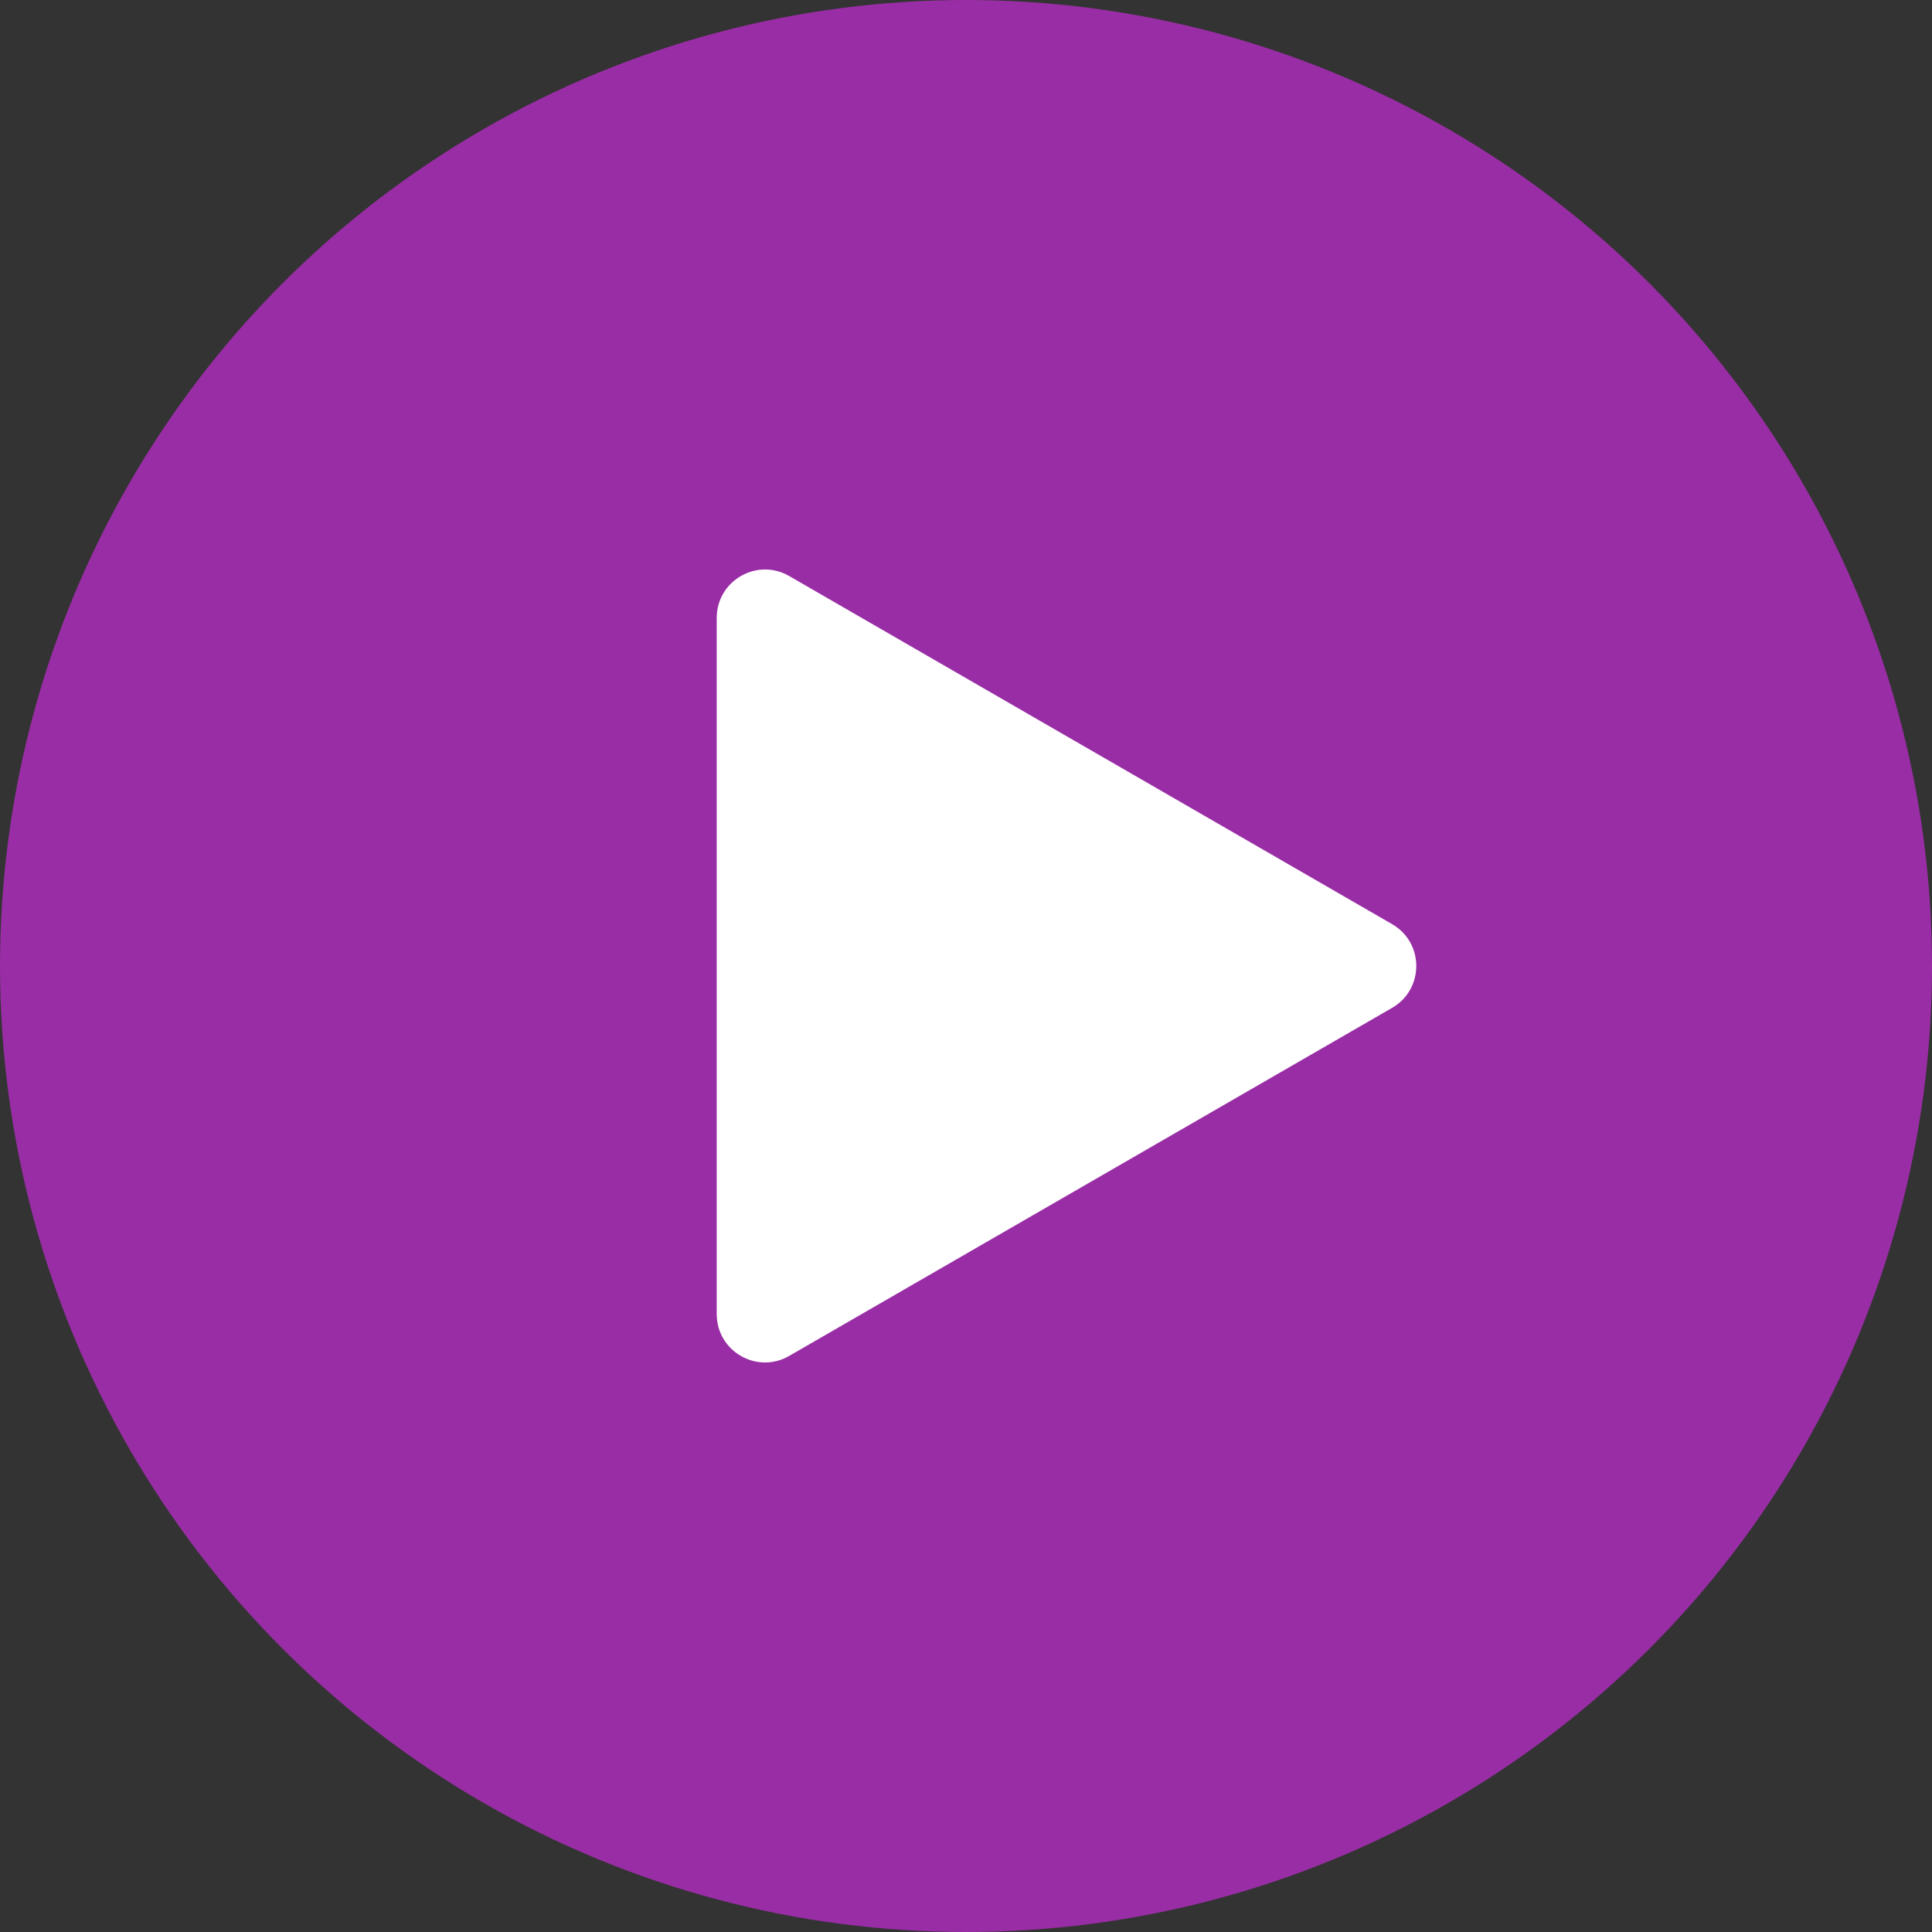 <svg width="40" height="40" viewBox="0 0 40 40" fill="none" xmlns="http://www.w3.org/2000/svg">
<rect x="0" y="0" width="40" height="40" fill="#333333" stroke="none"/>
<circle cx="20" cy="20" r="20" fill="#992DA5"/>
<path d="M28.823 19.134C29.489 19.519 29.489 20.481 28.823 20.866L16.339 28.073C15.672 28.458 14.839 27.977 14.839 27.207L14.839 12.792C14.839 12.023 15.672 11.541 16.339 11.926L28.823 19.134Z" fill="white"/>
</svg>
